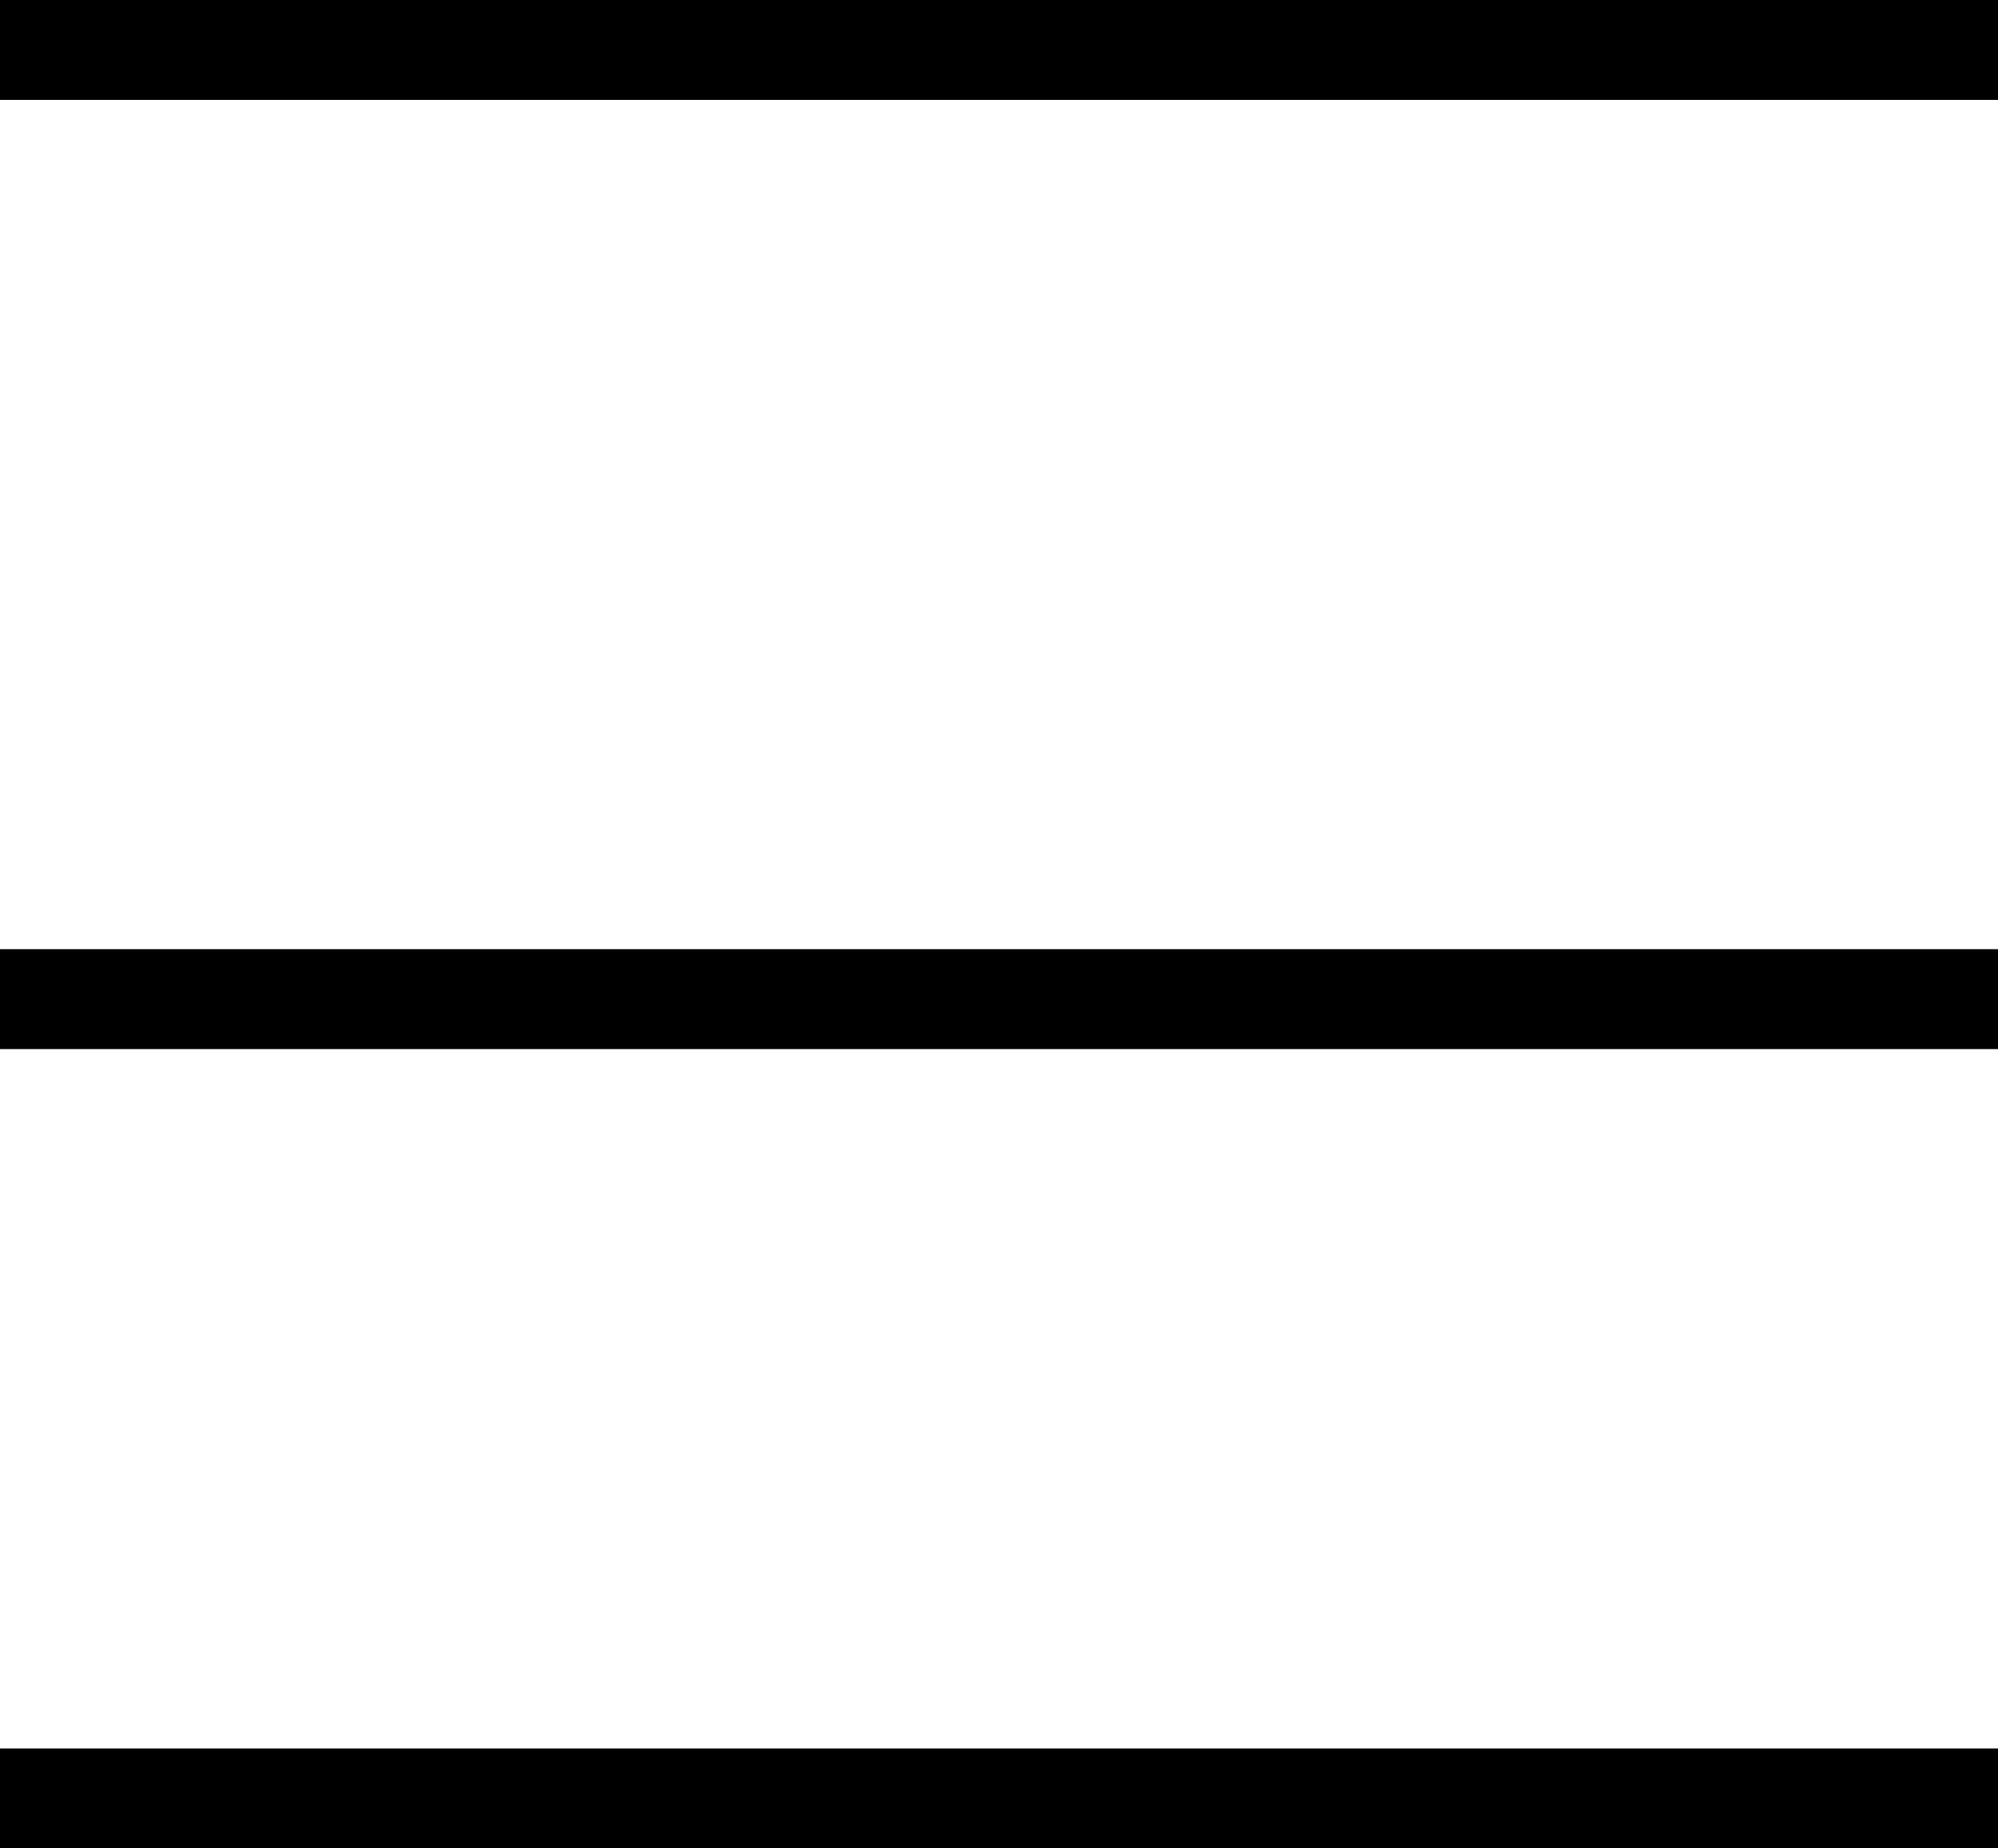 <svg xmlns="http://www.w3.org/2000/svg" width="20" height="18.5" viewBox="0 0 20 18.5">
  <g id="グループ_53" data-name="グループ 53" transform="translate(-10.5 -69.5)">
    <line id="線_15" data-name="線 15" x2="20" transform="translate(10.5 70)" fill="none" stroke="#000" stroke-width="1"/>
    <line id="線_16" data-name="線 16" x2="20" transform="translate(10.5 79.5)" fill="none" stroke="#000" stroke-width="1"/>
    <line id="線_17" data-name="線 17" x2="20" transform="translate(10.5 87.5)" fill="none" stroke="#000" stroke-width="1"/>
  </g>
</svg>
